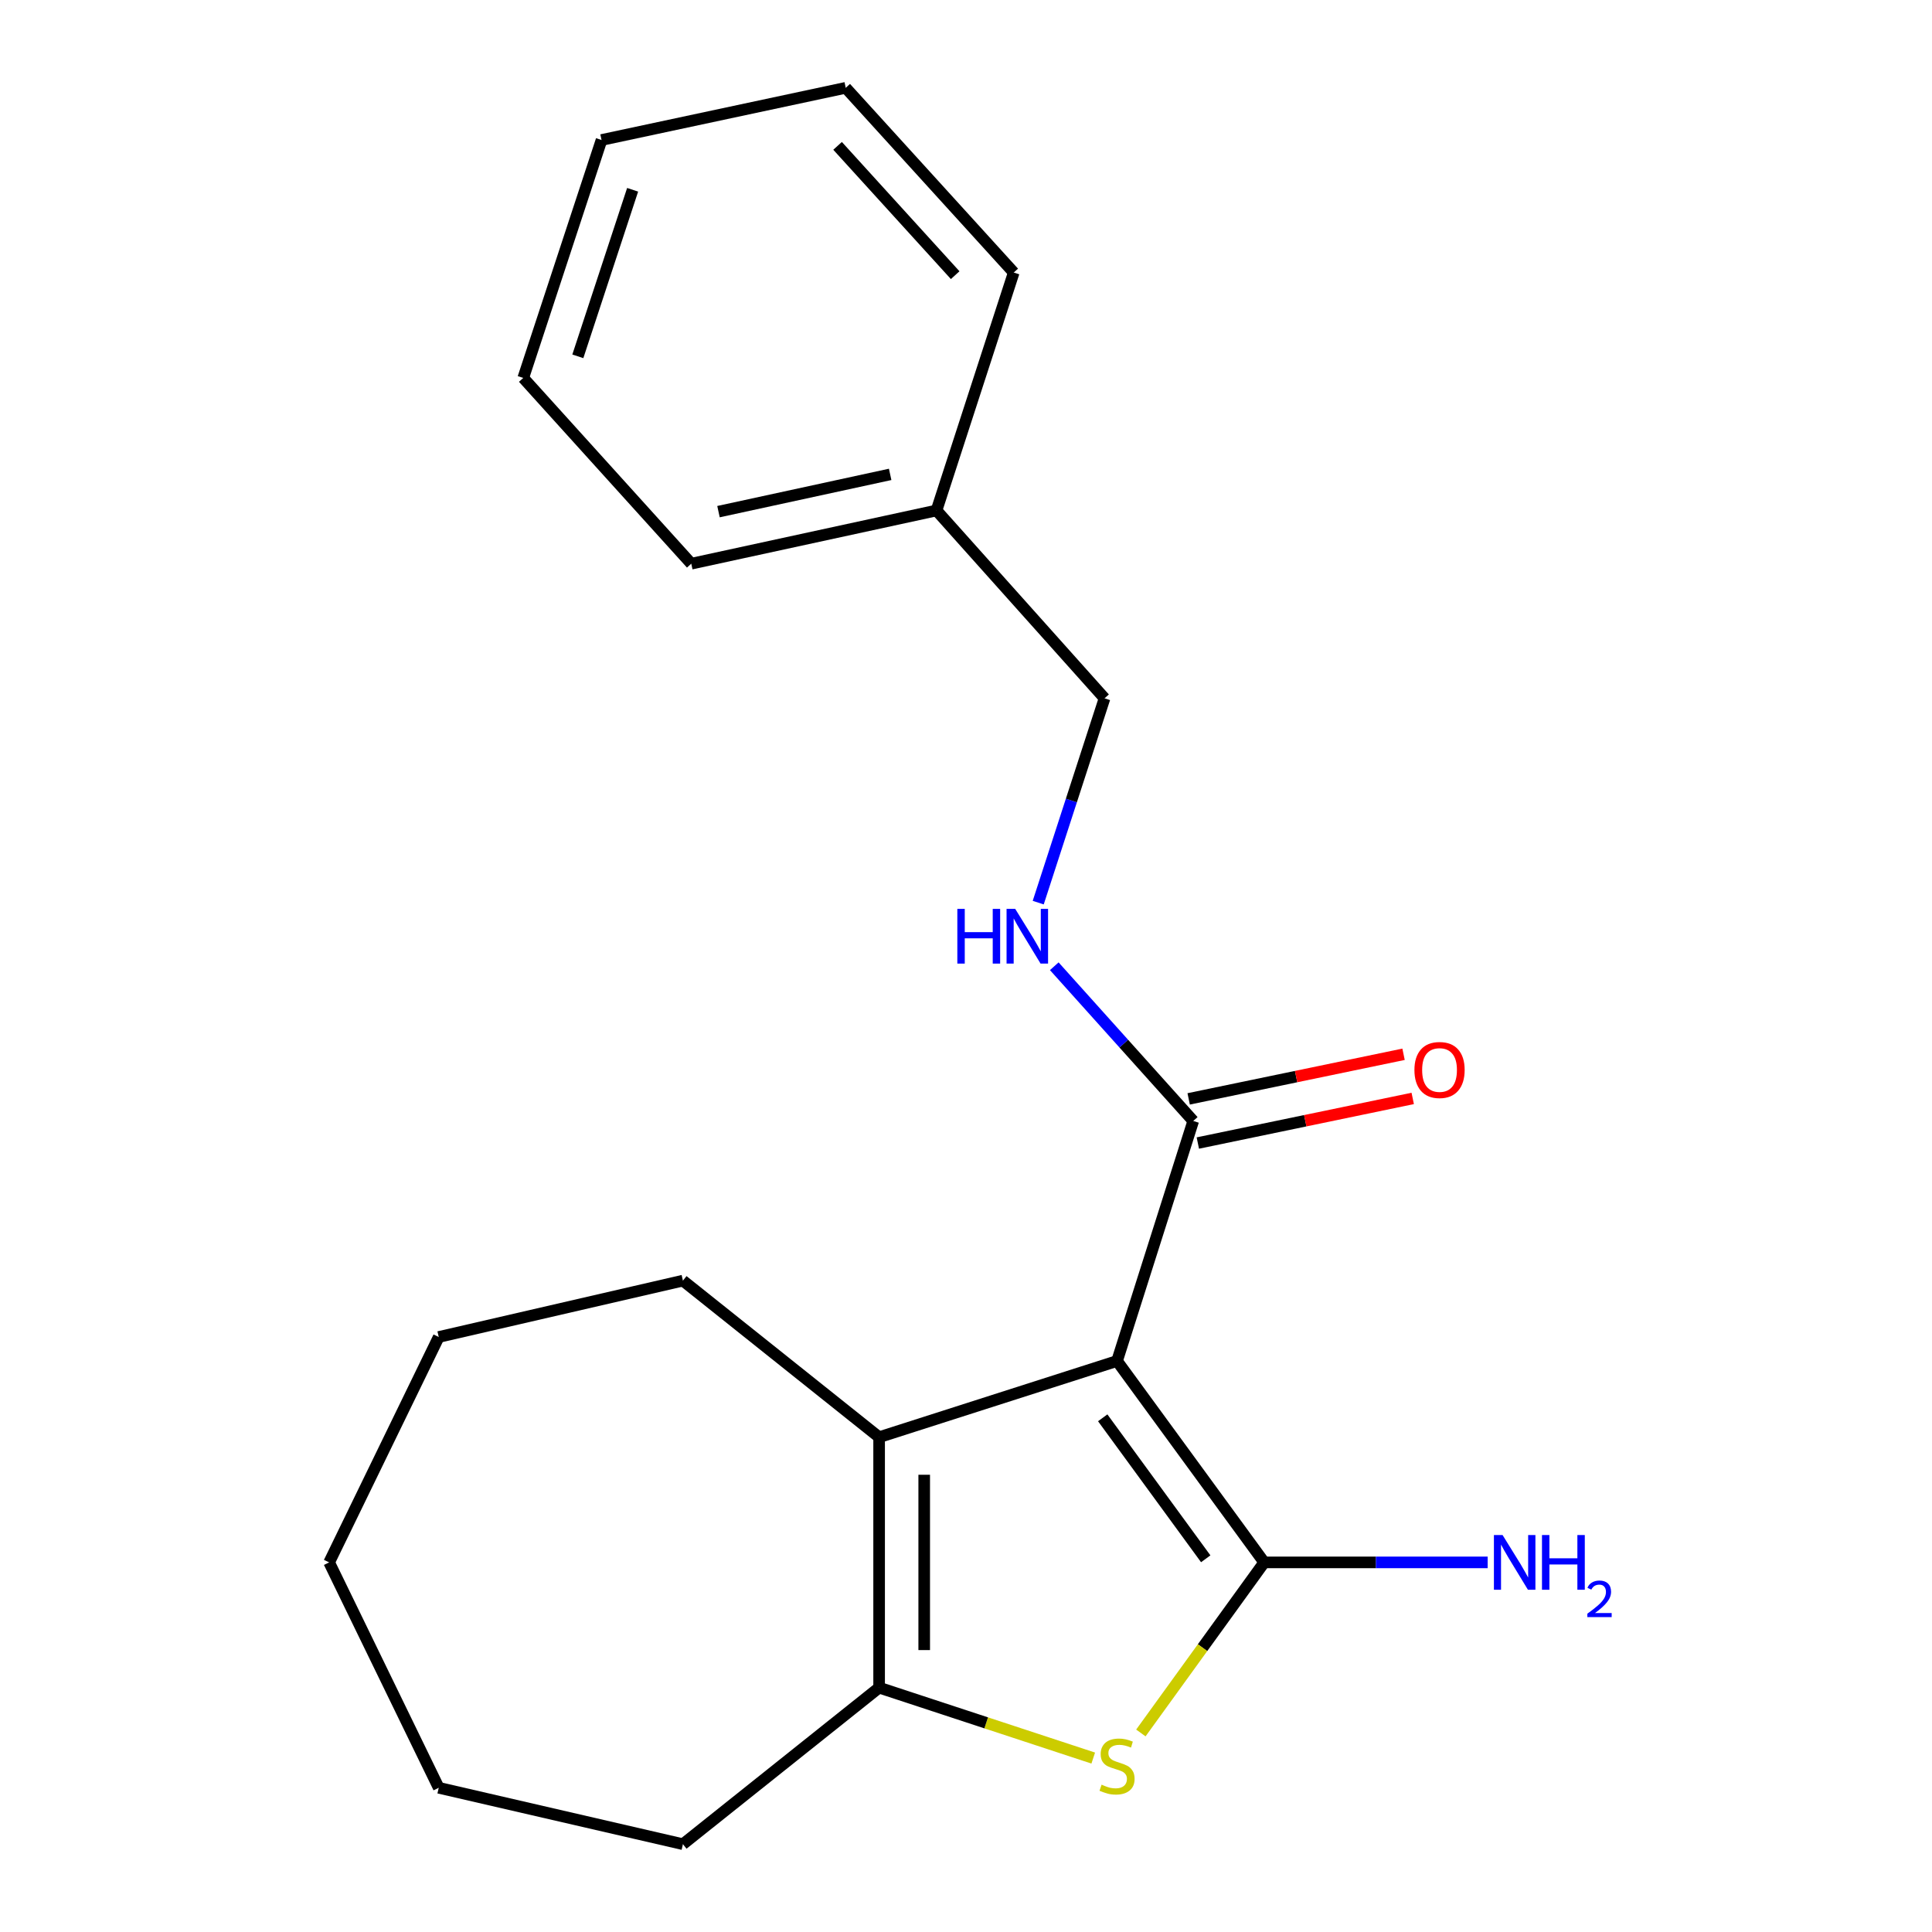 <?xml version='1.0' encoding='iso-8859-1'?>
<svg version='1.1' baseProfile='full'
              xmlns='http://www.w3.org/2000/svg'
                      xmlns:rdkit='http://www.rdkit.org/xml'
                      xmlns:xlink='http://www.w3.org/1999/xlink'
                  xml:space='preserve'
width='1000px' height='1000px' viewBox='0 0 1000 1000'>
<!-- END OF HEADER -->
<rect style='opacity:1.0;fill:#FFFFFF;stroke:none' width='1000' height='1000' x='0' y='0'> </rect>
<path class='bond-0' d='M 578.18,704.446 L 654.355,808.692' style='fill:none;fill-rule:evenodd;stroke:#000000;stroke-width:6px;stroke-linecap:butt;stroke-linejoin:miter;stroke-opacity:1' />
<path class='bond-0' d='M 570.763,733.853 L 624.085,806.825' style='fill:none;fill-rule:evenodd;stroke:#000000;stroke-width:6px;stroke-linecap:butt;stroke-linejoin:miter;stroke-opacity:1' />
<path class='bond-2' d='M 578.18,704.446 L 455.03,743.889' style='fill:none;fill-rule:evenodd;stroke:#000000;stroke-width:6px;stroke-linecap:butt;stroke-linejoin:miter;stroke-opacity:1' />
<path class='bond-4' d='M 578.18,704.446 L 617.623,580.207' style='fill:none;fill-rule:evenodd;stroke:#000000;stroke-width:6px;stroke-linecap:butt;stroke-linejoin:miter;stroke-opacity:1' />
<path class='bond-1' d='M 654.355,808.692 L 622.433,852.835' style='fill:none;fill-rule:evenodd;stroke:#000000;stroke-width:6px;stroke-linecap:butt;stroke-linejoin:miter;stroke-opacity:1' />
<path class='bond-1' d='M 622.433,852.835 L 590.51,896.977' style='fill:none;fill-rule:evenodd;stroke:#CCCC00;stroke-width:6px;stroke-linecap:butt;stroke-linejoin:miter;stroke-opacity:1' />
<path class='bond-6' d='M 654.355,808.692 L 712.181,808.692' style='fill:none;fill-rule:evenodd;stroke:#000000;stroke-width:6px;stroke-linecap:butt;stroke-linejoin:miter;stroke-opacity:1' />
<path class='bond-6' d='M 712.181,808.692 L 770.007,808.692' style='fill:none;fill-rule:evenodd;stroke:#0000FF;stroke-width:6px;stroke-linecap:butt;stroke-linejoin:miter;stroke-opacity:1' />
<path class='bond-20' d='M 565.859,909.975 L 510.445,891.748' style='fill:none;fill-rule:evenodd;stroke:#CCCC00;stroke-width:6px;stroke-linecap:butt;stroke-linejoin:miter;stroke-opacity:1' />
<path class='bond-20' d='M 510.445,891.748 L 455.03,873.522' style='fill:none;fill-rule:evenodd;stroke:#000000;stroke-width:6px;stroke-linecap:butt;stroke-linejoin:miter;stroke-opacity:1' />
<path class='bond-3' d='M 455.03,743.889 L 455.03,873.522' style='fill:none;fill-rule:evenodd;stroke:#000000;stroke-width:6px;stroke-linecap:butt;stroke-linejoin:miter;stroke-opacity:1' />
<path class='bond-3' d='M 478.369,763.333 L 478.369,854.077' style='fill:none;fill-rule:evenodd;stroke:#000000;stroke-width:6px;stroke-linecap:butt;stroke-linejoin:miter;stroke-opacity:1' />
<path class='bond-9' d='M 455.03,743.889 L 353.481,662.852' style='fill:none;fill-rule:evenodd;stroke:#000000;stroke-width:6px;stroke-linecap:butt;stroke-linejoin:miter;stroke-opacity:1' />
<path class='bond-10' d='M 455.03,873.522 L 353.481,954.545' style='fill:none;fill-rule:evenodd;stroke:#000000;stroke-width:6px;stroke-linecap:butt;stroke-linejoin:miter;stroke-opacity:1' />
<path class='bond-5' d='M 617.623,580.207 L 581.656,540.168' style='fill:none;fill-rule:evenodd;stroke:#000000;stroke-width:6px;stroke-linecap:butt;stroke-linejoin:miter;stroke-opacity:1' />
<path class='bond-5' d='M 581.656,540.168 L 545.69,500.129' style='fill:none;fill-rule:evenodd;stroke:#0000FF;stroke-width:6px;stroke-linecap:butt;stroke-linejoin:miter;stroke-opacity:1' />
<path class='bond-7' d='M 619.994,591.633 L 675.607,580.088' style='fill:none;fill-rule:evenodd;stroke:#000000;stroke-width:6px;stroke-linecap:butt;stroke-linejoin:miter;stroke-opacity:1' />
<path class='bond-7' d='M 675.607,580.088 L 731.22,568.544' style='fill:none;fill-rule:evenodd;stroke:#FF0000;stroke-width:6px;stroke-linecap:butt;stroke-linejoin:miter;stroke-opacity:1' />
<path class='bond-7' d='M 615.251,568.781 L 670.864,557.237' style='fill:none;fill-rule:evenodd;stroke:#000000;stroke-width:6px;stroke-linecap:butt;stroke-linejoin:miter;stroke-opacity:1' />
<path class='bond-7' d='M 670.864,557.237 L 726.476,545.692' style='fill:none;fill-rule:evenodd;stroke:#FF0000;stroke-width:6px;stroke-linecap:butt;stroke-linejoin:miter;stroke-opacity:1' />
<path class='bond-8' d='M 537.383,467.2 L 554.547,414.323' style='fill:none;fill-rule:evenodd;stroke:#0000FF;stroke-width:6px;stroke-linecap:butt;stroke-linejoin:miter;stroke-opacity:1' />
<path class='bond-8' d='M 554.547,414.323 L 571.71,361.446' style='fill:none;fill-rule:evenodd;stroke:#000000;stroke-width:6px;stroke-linecap:butt;stroke-linejoin:miter;stroke-opacity:1' />
<path class='bond-11' d='M 571.71,361.446 L 484.735,264.215' style='fill:none;fill-rule:evenodd;stroke:#000000;stroke-width:6px;stroke-linecap:butt;stroke-linejoin:miter;stroke-opacity:1' />
<path class='bond-14' d='M 353.481,662.852 L 227.09,692.025' style='fill:none;fill-rule:evenodd;stroke:#000000;stroke-width:6px;stroke-linecap:butt;stroke-linejoin:miter;stroke-opacity:1' />
<path class='bond-15' d='M 353.481,954.545 L 227.09,925.359' style='fill:none;fill-rule:evenodd;stroke:#000000;stroke-width:6px;stroke-linecap:butt;stroke-linejoin:miter;stroke-opacity:1' />
<path class='bond-12' d='M 484.735,264.215 L 357.799,291.768' style='fill:none;fill-rule:evenodd;stroke:#000000;stroke-width:6px;stroke-linecap:butt;stroke-linejoin:miter;stroke-opacity:1' />
<path class='bond-12' d='M 460.744,245.541 L 371.889,264.827' style='fill:none;fill-rule:evenodd;stroke:#000000;stroke-width:6px;stroke-linecap:butt;stroke-linejoin:miter;stroke-opacity:1' />
<path class='bond-13' d='M 484.735,264.215 L 524.709,141.065' style='fill:none;fill-rule:evenodd;stroke:#000000;stroke-width:6px;stroke-linecap:butt;stroke-linejoin:miter;stroke-opacity:1' />
<path class='bond-16' d='M 357.799,291.768 L 270.837,195.613' style='fill:none;fill-rule:evenodd;stroke:#000000;stroke-width:6px;stroke-linecap:butt;stroke-linejoin:miter;stroke-opacity:1' />
<path class='bond-17' d='M 524.709,141.065 L 437.747,45.455' style='fill:none;fill-rule:evenodd;stroke:#000000;stroke-width:6px;stroke-linecap:butt;stroke-linejoin:miter;stroke-opacity:1' />
<path class='bond-17' d='M 494.399,142.427 L 433.526,75.5' style='fill:none;fill-rule:evenodd;stroke:#000000;stroke-width:6px;stroke-linecap:butt;stroke-linejoin:miter;stroke-opacity:1' />
<path class='bond-19' d='M 227.09,692.025 L 170.364,808.692' style='fill:none;fill-rule:evenodd;stroke:#000000;stroke-width:6px;stroke-linecap:butt;stroke-linejoin:miter;stroke-opacity:1' />
<path class='bond-21' d='M 227.09,925.359 L 170.364,808.692' style='fill:none;fill-rule:evenodd;stroke:#000000;stroke-width:6px;stroke-linecap:butt;stroke-linejoin:miter;stroke-opacity:1' />
<path class='bond-22' d='M 270.837,195.613 L 311.355,72.463' style='fill:none;fill-rule:evenodd;stroke:#000000;stroke-width:6px;stroke-linecap:butt;stroke-linejoin:miter;stroke-opacity:1' />
<path class='bond-22' d='M 299.084,184.434 L 327.447,98.229' style='fill:none;fill-rule:evenodd;stroke:#000000;stroke-width:6px;stroke-linecap:butt;stroke-linejoin:miter;stroke-opacity:1' />
<path class='bond-18' d='M 437.747,45.455 L 311.355,72.463' style='fill:none;fill-rule:evenodd;stroke:#000000;stroke-width:6px;stroke-linecap:butt;stroke-linejoin:miter;stroke-opacity:1' />
<path  class='atom-2' d='M 570.18 923.747
Q 570.5 923.867, 571.82 924.427
Q 573.14 924.987, 574.58 925.347
Q 576.06 925.667, 577.5 925.667
Q 580.18 925.667, 581.74 924.387
Q 583.3 923.067, 583.3 920.787
Q 583.3 919.227, 582.5 918.267
Q 581.74 917.307, 580.54 916.787
Q 579.34 916.267, 577.34 915.667
Q 574.82 914.907, 573.3 914.187
Q 571.82 913.467, 570.74 911.947
Q 569.7 910.427, 569.7 907.867
Q 569.7 904.307, 572.1 902.107
Q 574.54 899.907, 579.34 899.907
Q 582.62 899.907, 586.34 901.467
L 585.42 904.547
Q 582.02 903.147, 579.46 903.147
Q 576.7 903.147, 575.18 904.307
Q 573.66 905.427, 573.7 907.387
Q 573.7 908.907, 574.46 909.827
Q 575.26 910.747, 576.38 911.267
Q 577.54 911.787, 579.46 912.387
Q 582.02 913.187, 583.54 913.987
Q 585.06 914.787, 586.14 916.427
Q 587.26 918.027, 587.26 920.787
Q 587.26 924.707, 584.62 926.827
Q 582.02 928.907, 577.66 928.907
Q 575.14 928.907, 573.22 928.347
Q 571.34 927.827, 569.1 926.907
L 570.18 923.747
' fill='#CCCC00'/>
<path  class='atom-6' d='M 495.516 470.437
L 499.356 470.437
L 499.356 482.477
L 513.836 482.477
L 513.836 470.437
L 517.676 470.437
L 517.676 498.757
L 513.836 498.757
L 513.836 485.677
L 499.356 485.677
L 499.356 498.757
L 495.516 498.757
L 495.516 470.437
' fill='#0000FF'/>
<path  class='atom-6' d='M 525.476 470.437
L 534.756 485.437
Q 535.676 486.917, 537.156 489.597
Q 538.636 492.277, 538.716 492.437
L 538.716 470.437
L 542.476 470.437
L 542.476 498.757
L 538.596 498.757
L 528.636 482.357
Q 527.476 480.437, 526.236 478.237
Q 525.036 476.037, 524.676 475.357
L 524.676 498.757
L 520.996 498.757
L 520.996 470.437
L 525.476 470.437
' fill='#0000FF'/>
<path  class='atom-7' d='M 777.728 794.532
L 787.008 809.532
Q 787.928 811.012, 789.408 813.692
Q 790.888 816.372, 790.968 816.532
L 790.968 794.532
L 794.728 794.532
L 794.728 822.852
L 790.848 822.852
L 780.888 806.452
Q 779.728 804.532, 778.488 802.332
Q 777.288 800.132, 776.928 799.452
L 776.928 822.852
L 773.248 822.852
L 773.248 794.532
L 777.728 794.532
' fill='#0000FF'/>
<path  class='atom-7' d='M 798.128 794.532
L 801.968 794.532
L 801.968 806.572
L 816.448 806.572
L 816.448 794.532
L 820.288 794.532
L 820.288 822.852
L 816.448 822.852
L 816.448 809.772
L 801.968 809.772
L 801.968 822.852
L 798.128 822.852
L 798.128 794.532
' fill='#0000FF'/>
<path  class='atom-7' d='M 821.661 821.858
Q 822.347 820.09, 823.984 819.113
Q 825.621 818.11, 827.891 818.11
Q 830.716 818.11, 832.3 819.641
Q 833.884 821.172, 833.884 823.891
Q 833.884 826.663, 831.825 829.25
Q 829.792 831.838, 825.568 834.9
L 834.201 834.9
L 834.201 837.012
L 821.608 837.012
L 821.608 835.243
Q 825.093 832.762, 827.152 830.914
Q 829.238 829.066, 830.241 827.402
Q 831.244 825.739, 831.244 824.023
Q 831.244 822.228, 830.346 821.225
Q 829.449 820.222, 827.891 820.222
Q 826.386 820.222, 825.383 820.829
Q 824.38 821.436, 823.667 822.782
L 821.661 821.858
' fill='#0000FF'/>
<path  class='atom-8' d='M 732.103 553.824
Q 732.103 547.024, 735.463 543.224
Q 738.823 539.424, 745.103 539.424
Q 751.383 539.424, 754.743 543.224
Q 758.103 547.024, 758.103 553.824
Q 758.103 560.704, 754.703 564.624
Q 751.303 568.504, 745.103 568.504
Q 738.863 568.504, 735.463 564.624
Q 732.103 560.744, 732.103 553.824
M 745.103 565.304
Q 749.423 565.304, 751.743 562.424
Q 754.103 559.504, 754.103 553.824
Q 754.103 548.264, 751.743 545.464
Q 749.423 542.624, 745.103 542.624
Q 740.783 542.624, 738.423 545.424
Q 736.103 548.224, 736.103 553.824
Q 736.103 559.544, 738.423 562.424
Q 740.783 565.304, 745.103 565.304
' fill='#FF0000'/>
</svg>
